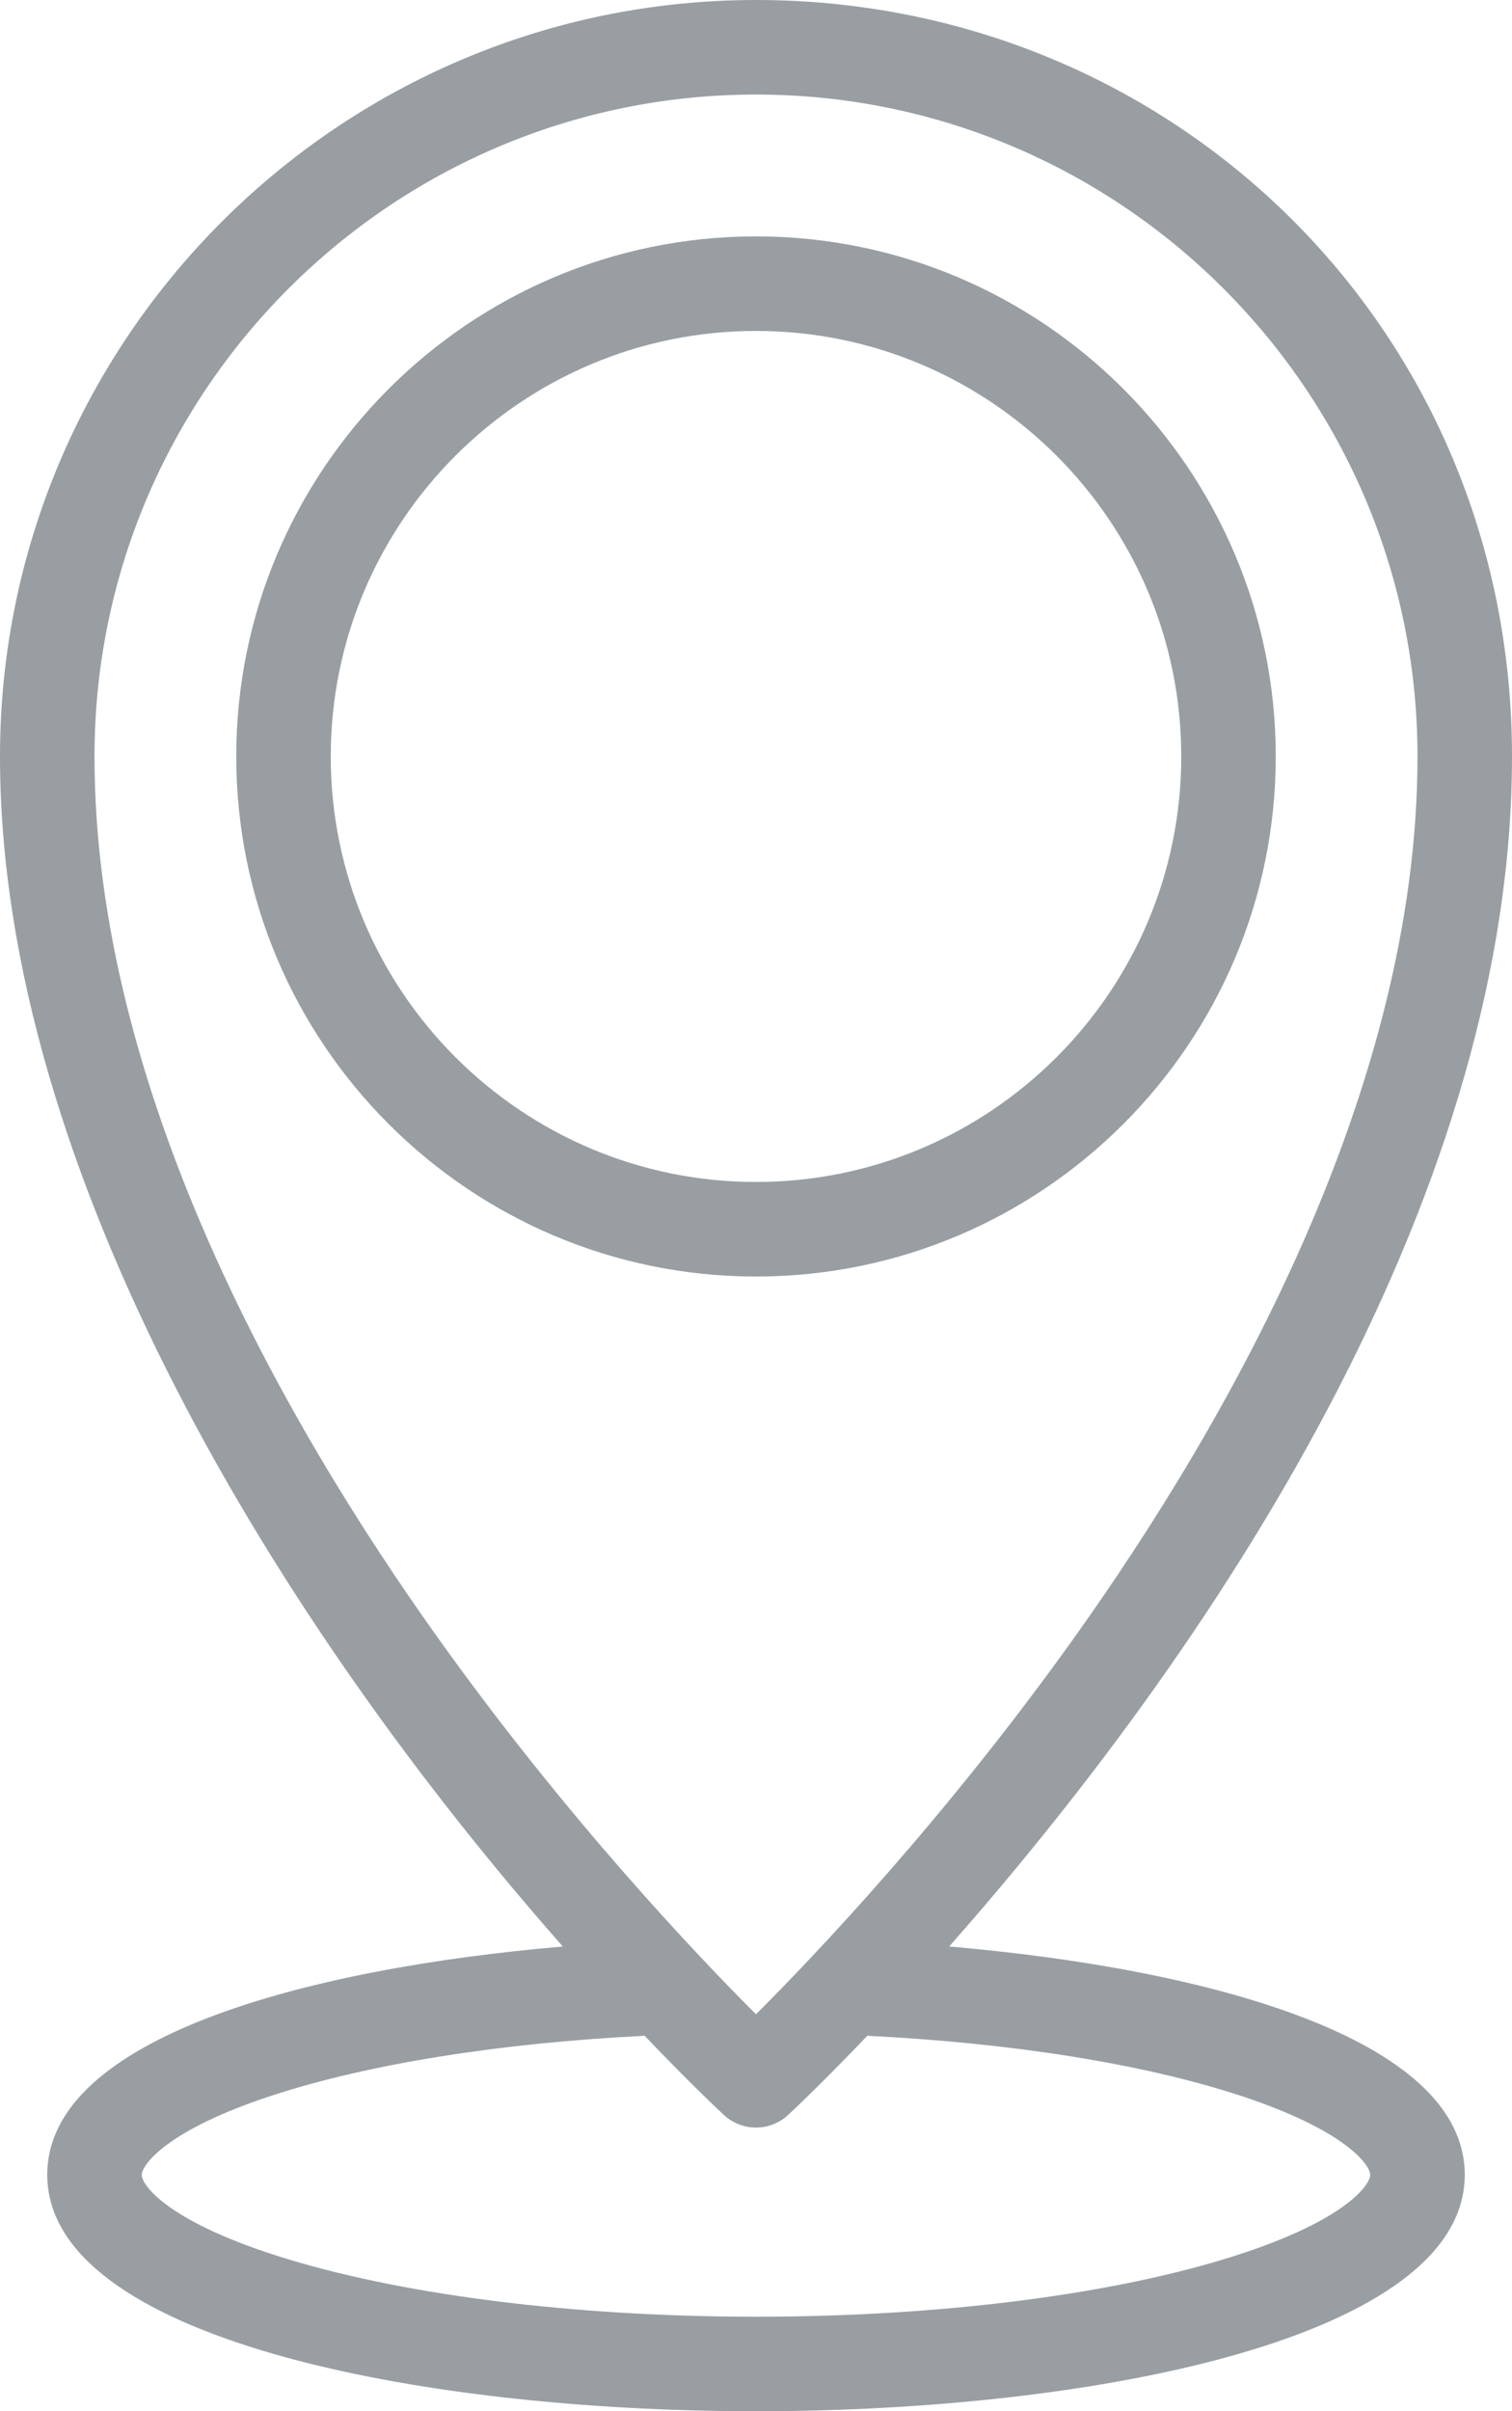 <?xml version="1.0" encoding="UTF-8" standalone="no"?><svg xmlns="http://www.w3.org/2000/svg" xmlns:xlink="http://www.w3.org/1999/xlink" fill="#999ea2" height="510" preserveAspectRatio="xMidYMid meet" version="1" viewBox="105.0 10.0 320.0 510.0" width="320" zoomAndPan="magnify"><g id="change1_1"><path d="M375,170c0-60.65-49.35-110-110-110s-110,49.35-110,110,49.35,110,110,110,110-49.35,110-110Zm-200,0c0-49.63,40.37-90,90-90s90,40.37,90,90-40.37,90-90,90-90-40.37-90-90Z"/></g><g id="change1_2"><path d="M305.88,421.71c59.99-67.99,119.12-161.22,119.12-251.71S353.22,10,265,10,105,81.78,105,170s59.63,184.27,119.12,251.71c-54.24,4.64-109.12,19.28-109.12,48.29,0,34.35,77.76,50,150,50s150-15.65,150-50c0-29.02-54.89-43.65-109.12-48.29ZM125,170c0-77.2,62.8-140,140-140s140,62.8,140,140c0,70.06-39.64,140.22-72.9,186.73-27.2,38.04-54.7,66.93-67.1,79.31-12.4-12.38-39.9-41.27-67.1-79.31-33.26-46.51-72.9-116.67-72.9-186.73Zm236.25,318.67c-52.93,15.12-139.56,15.12-192.5,0-27.55-7.87-33.75-16.33-33.75-18.67,0-2.02,5.11-9.47,27.83-16.86,20.34-6.62,48.11-11.04,78.6-12.55,9.8,10.26,16.14,16.17,16.77,16.75,3.83,3.55,9.76,3.55,13.59,0,.63-.58,6.97-6.5,16.77-16.75,30.49,1.51,58.27,5.93,78.6,12.55,22.72,7.4,27.83,14.84,27.83,16.86,0,2.34-6.2,10.8-33.75,18.67Z"/></g></svg>